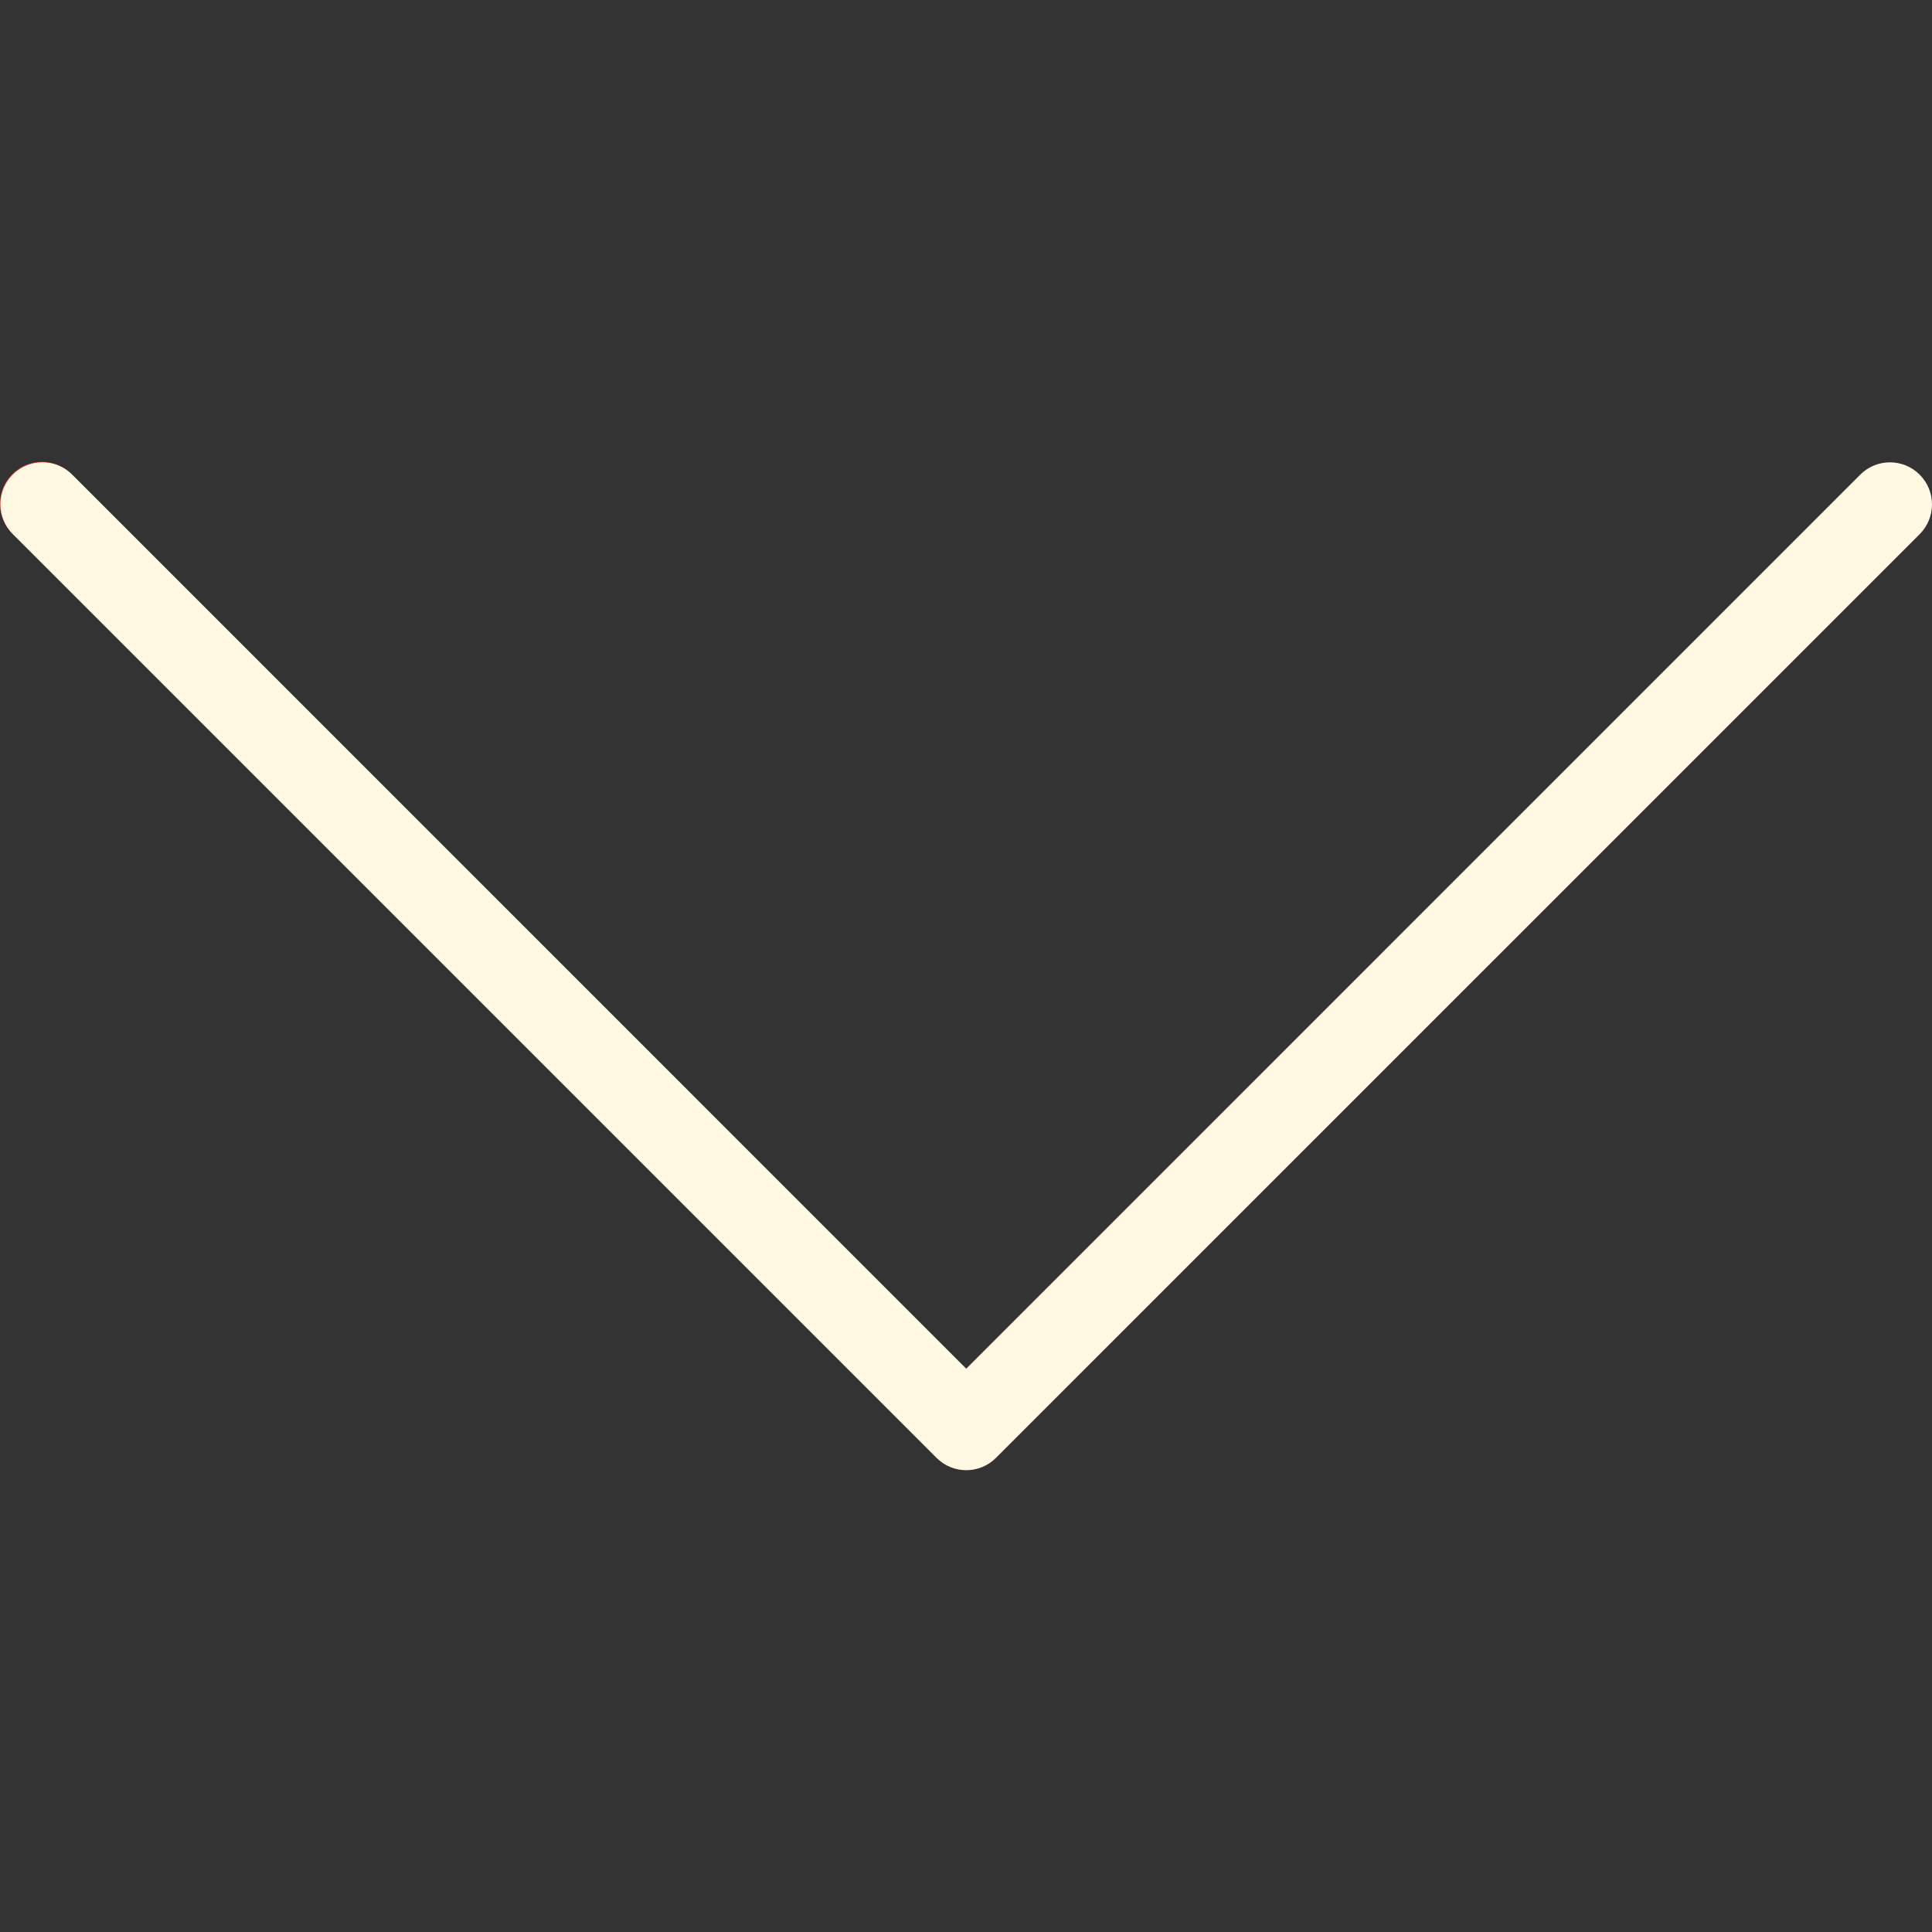 <?xml version="1.0" encoding="UTF-8"?> <svg xmlns="http://www.w3.org/2000/svg" width="50" height="50" viewBox="0 0 50 50" fill="none"><rect x="0" y="0" width="50" height="50" fill="#333333" stroke="none"/> <g clip-path="url(#clip0)"> <path d="M49.681 13.823C50.098 13.391 50.086 12.703 49.655 12.286C49.233 11.88 48.566 11.88 48.145 12.286L25.005 35.423L1.868 12.284C1.451 11.852 0.763 11.841 0.332 12.257C-0.1 12.674 -0.112 13.362 0.305 13.794C0.314 13.803 0.323 13.812 0.332 13.821L24.238 37.727C24.663 38.151 25.35 38.151 25.775 37.727L49.681 13.823Z" fill="#F44336"></path> <path d="M0.012 13.053C0.011 12.453 0.497 11.966 1.097 11.965C1.386 11.964 1.664 12.079 1.868 12.284L25.006 35.423L48.143 12.284C48.568 11.859 49.256 11.859 49.681 12.284C50.106 12.709 50.106 13.398 49.681 13.823L25.775 37.729C25.35 38.154 24.663 38.154 24.238 37.729L0.332 13.823C0.127 13.619 0.012 13.342 0.012 13.053Z" fill="#FFF9E3"></path> </g> <defs> <clipPath id="clip0"> <rect width="50" height="50" fill="white" transform="translate(50) rotate(90)"></rect> </clipPath> </defs> </svg> 